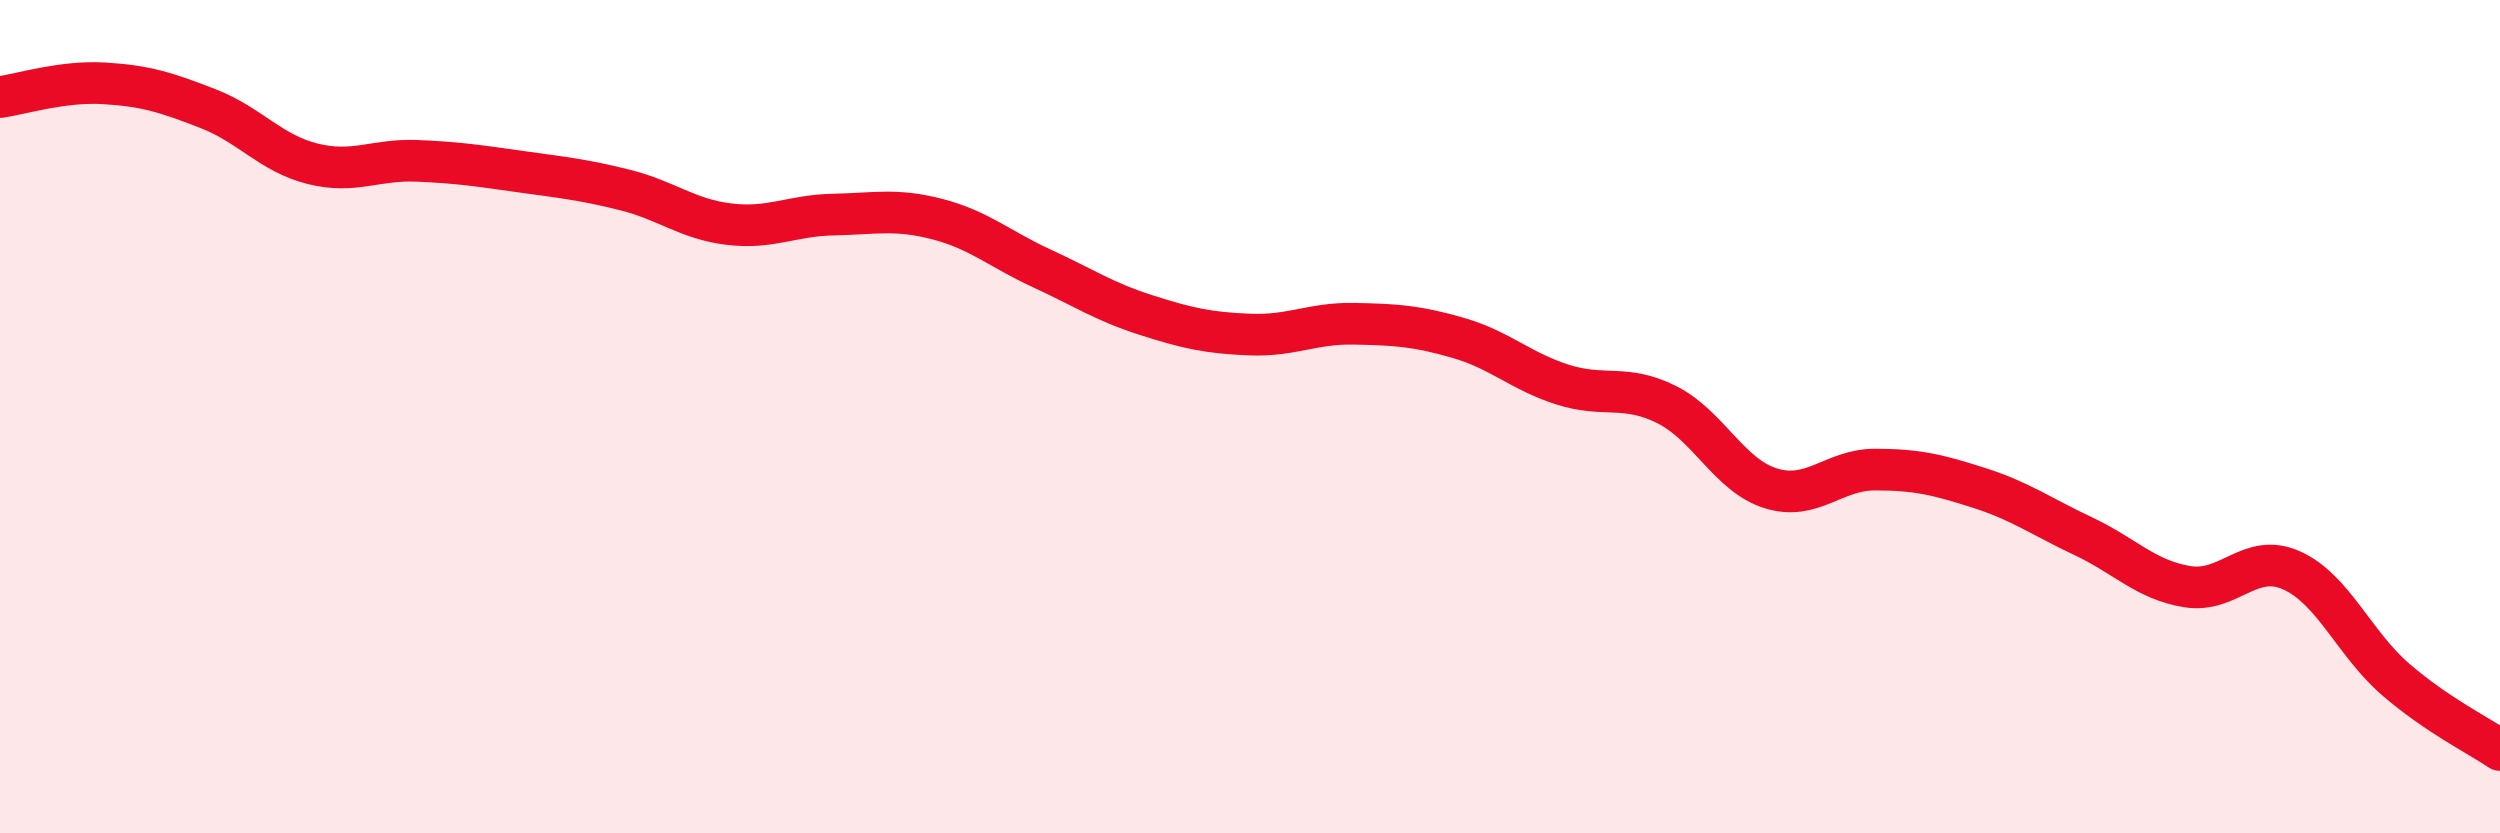 
    <svg width="60" height="20" viewBox="0 0 60 20" xmlns="http://www.w3.org/2000/svg">
      <path
        d="M 0,2.33 C 0.5,2.26 1.5,1.94 2.5,2 C 3.5,2.06 4,2.22 5,2.61 C 6,3 6.5,3.68 7.5,3.93 C 8.5,4.18 9,3.82 10,3.86 C 11,3.9 11.5,3.98 12.5,4.12 C 13.5,4.26 14,4.31 15,4.56 C 16,4.81 16.5,5.26 17.5,5.38 C 18.5,5.5 19,5.17 20,5.15 C 21,5.13 21.5,5 22.5,5.26 C 23.5,5.52 24,5.98 25,6.44 C 26,6.9 26.5,7.24 27.5,7.56 C 28.5,7.88 29,7.99 30,8.03 C 31,8.07 31.5,7.75 32.5,7.77 C 33.5,7.79 34,7.82 35,8.11 C 36,8.4 36.5,8.91 37.5,9.23 C 38.5,9.55 39,9.21 40,9.71 C 41,10.21 41.5,11.41 42.5,11.72 C 43.5,12.03 44,11.27 45,11.27 C 46,11.27 46.5,11.39 47.5,11.71 C 48.5,12.03 49,12.4 50,12.87 C 51,13.34 51.5,13.92 52.5,14.08 C 53.5,14.24 54,13.24 55,13.69 C 56,14.14 56.5,15.45 57.5,16.31 C 58.5,17.17 59.5,17.66 60,18L60 20L0 20Z"
        fill="#EB0A25"
        opacity="0.1"
        stroke-linecap="round"
        stroke-linejoin="round"
      />
      <path
        d="M 0,2.33 C 0.5,2.26 1.5,1.94 2.5,2 C 3.5,2.06 4,2.22 5,2.61 C 6,3 6.5,3.68 7.5,3.93 C 8.5,4.18 9,3.82 10,3.86 C 11,3.9 11.5,3.98 12.5,4.12 C 13.5,4.26 14,4.31 15,4.56 C 16,4.81 16.5,5.26 17.5,5.38 C 18.5,5.5 19,5.17 20,5.15 C 21,5.13 21.5,5 22.5,5.26 C 23.5,5.52 24,5.98 25,6.44 C 26,6.9 26.5,7.24 27.5,7.56 C 28.5,7.88 29,7.99 30,8.03 C 31,8.07 31.5,7.75 32.5,7.77 C 33.5,7.79 34,7.82 35,8.11 C 36,8.4 36.5,8.91 37.5,9.23 C 38.5,9.55 39,9.21 40,9.71 C 41,10.21 41.5,11.41 42.5,11.72 C 43.5,12.03 44,11.27 45,11.27 C 46,11.27 46.5,11.39 47.5,11.71 C 48.5,12.03 49,12.4 50,12.87 C 51,13.34 51.5,13.92 52.5,14.08 C 53.5,14.24 54,13.24 55,13.69 C 56,14.14 56.5,15.45 57.5,16.31 C 58.5,17.17 59.5,17.66 60,18"
        stroke="#EB0A25"
        stroke-width="1"
        fill="none"
        stroke-linecap="round"
        stroke-linejoin="round"
      />
    </svg>
  
